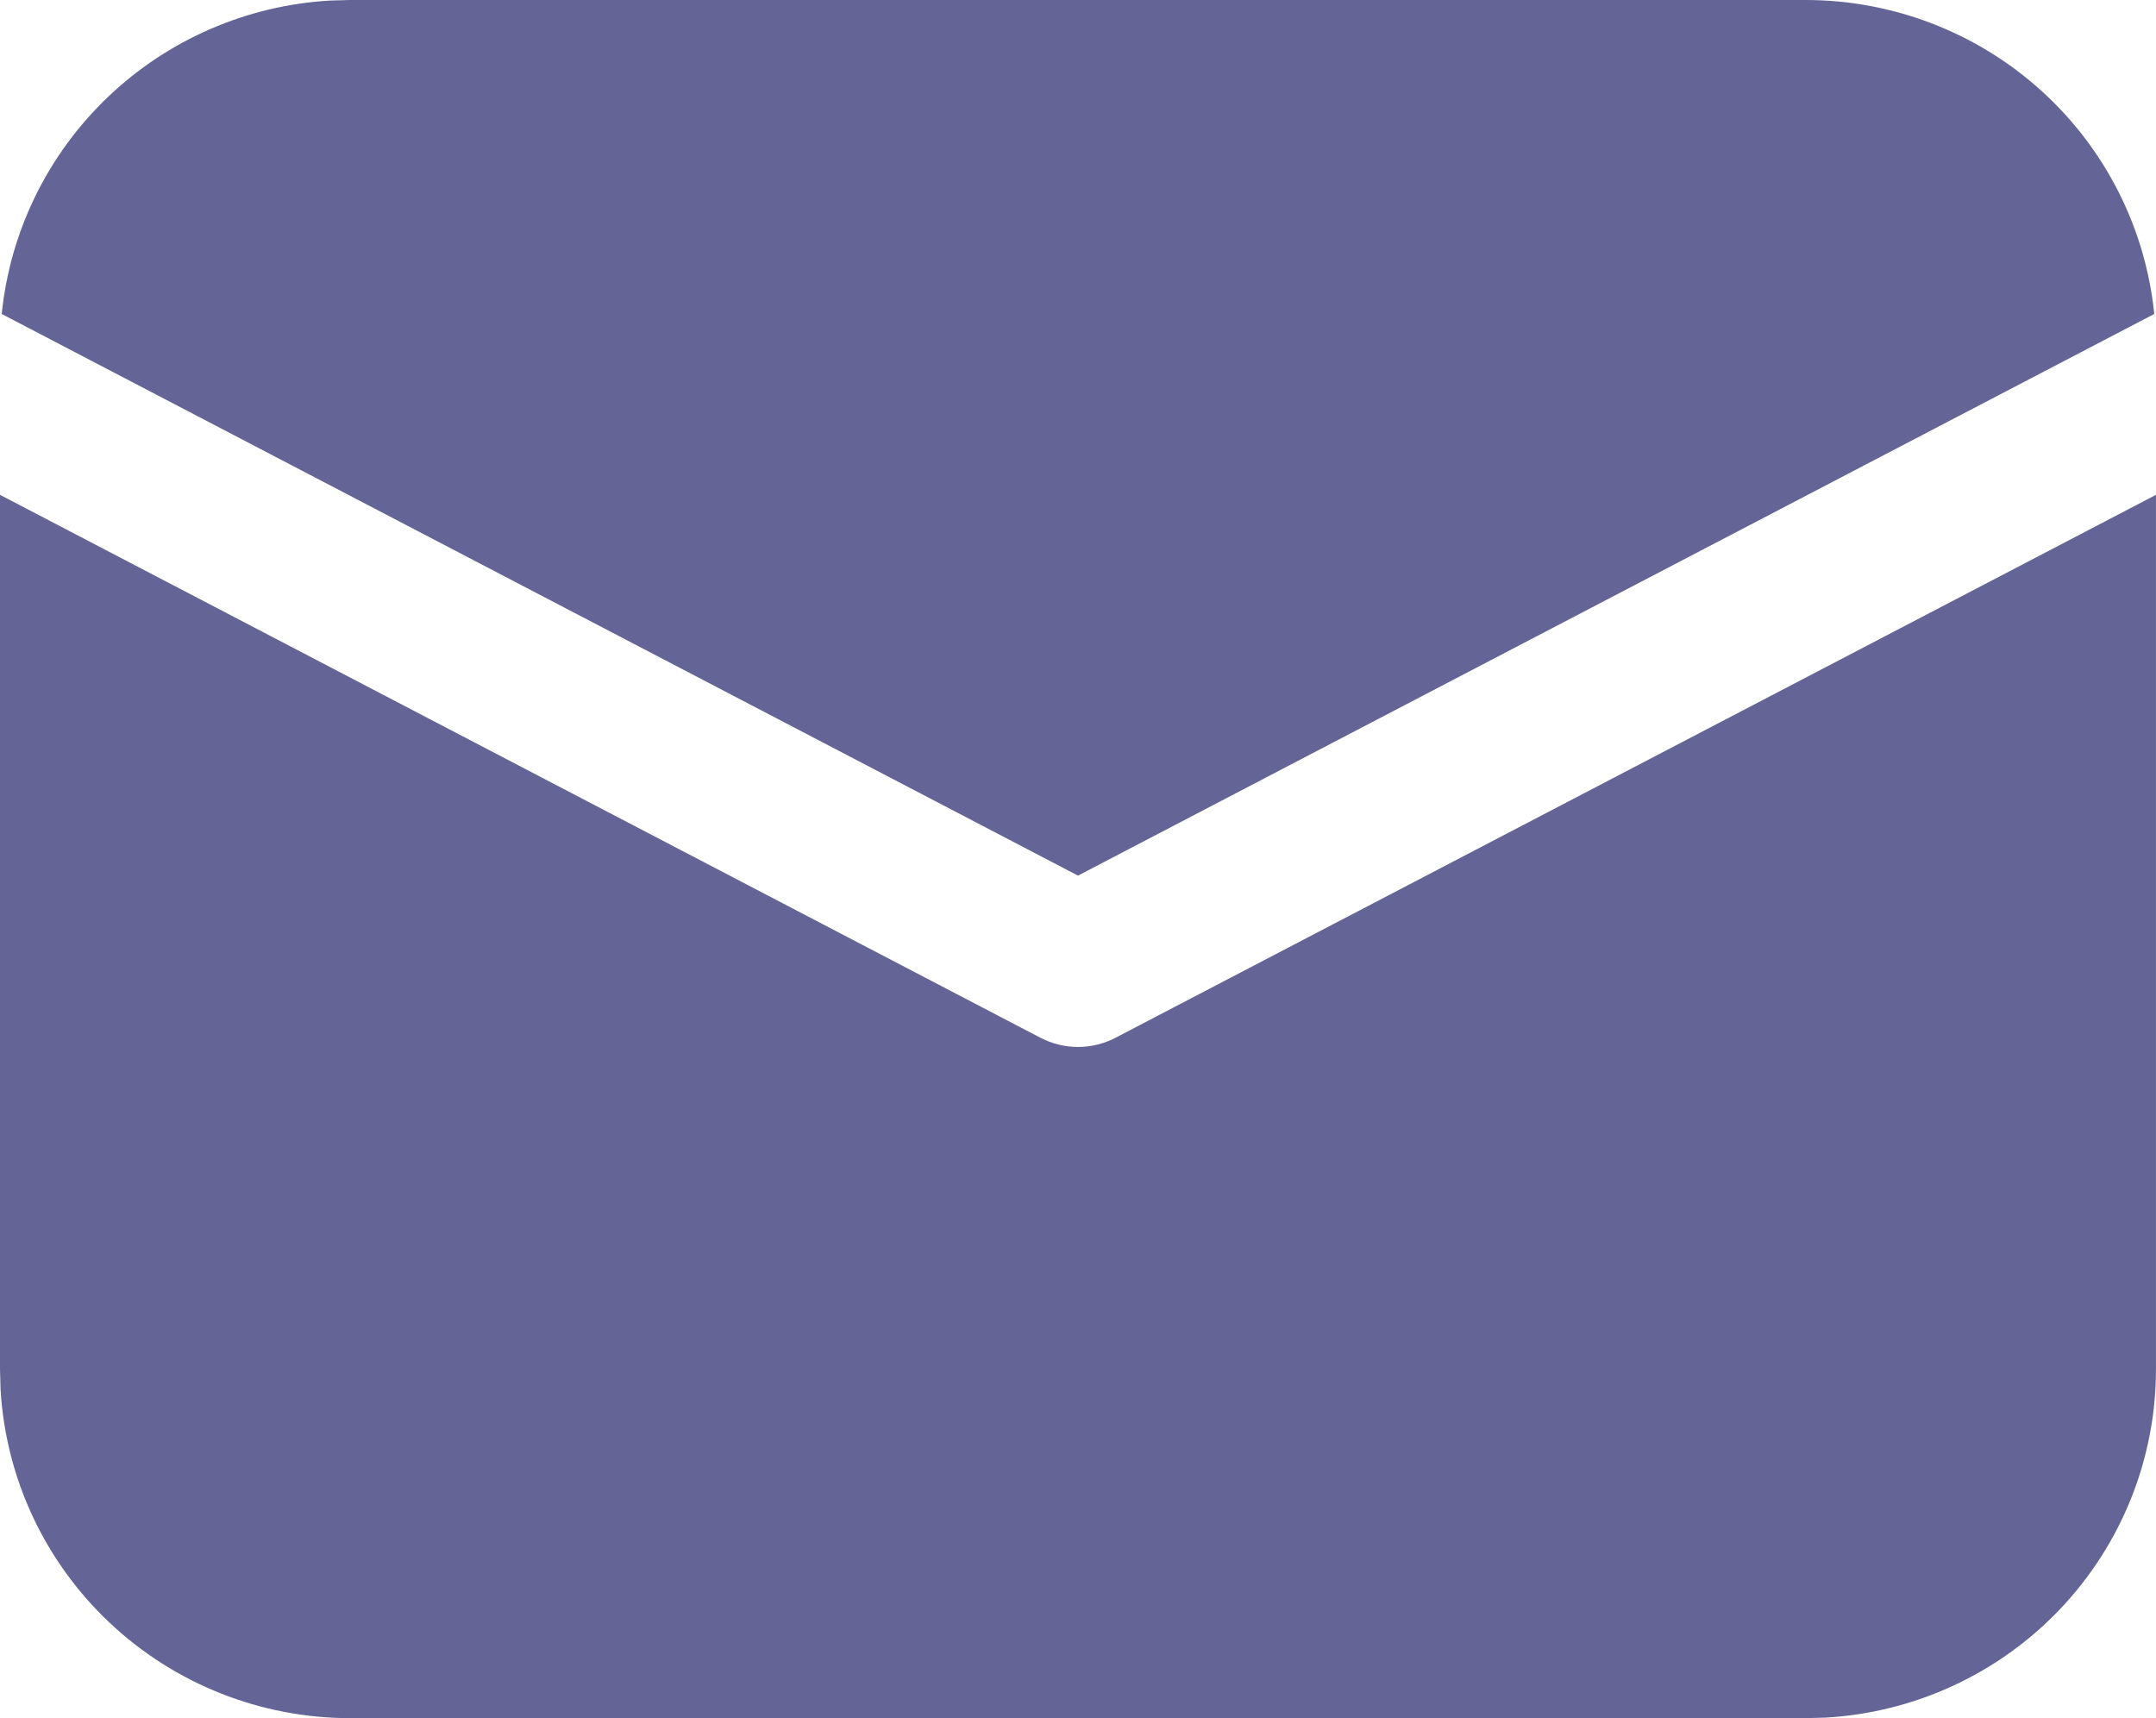 <svg width="64" height="51" viewBox="0 0 64 51" fill="none" xmlns="http://www.w3.org/2000/svg">
<path d="M63.999 14.688V40.641C64 43.287 62.983 45.833 61.159 47.756C59.335 49.679 56.84 50.834 54.188 50.984L53.6 51H10.4C7.744 51 5.188 49.988 3.257 48.17C1.326 46.353 0.166 43.869 0.016 41.227L0 40.641V14.688L30.886 30.804C31.23 30.983 31.612 31.077 32 31.077C32.388 31.077 32.77 30.983 33.113 30.804L63.999 14.688ZM10.4 7.52412e-08H53.6C56.177 -0 58.663 0.953 60.576 2.675C62.488 4.397 63.69 6.765 63.948 9.32L32 25.991L0.051 9.32C0.299 6.867 1.418 4.582 3.206 2.877C4.993 1.171 7.333 0.157 9.805 0.016L10.4 7.52412e-08H53.6H10.4Z" fill="#646497"/>
</svg>
